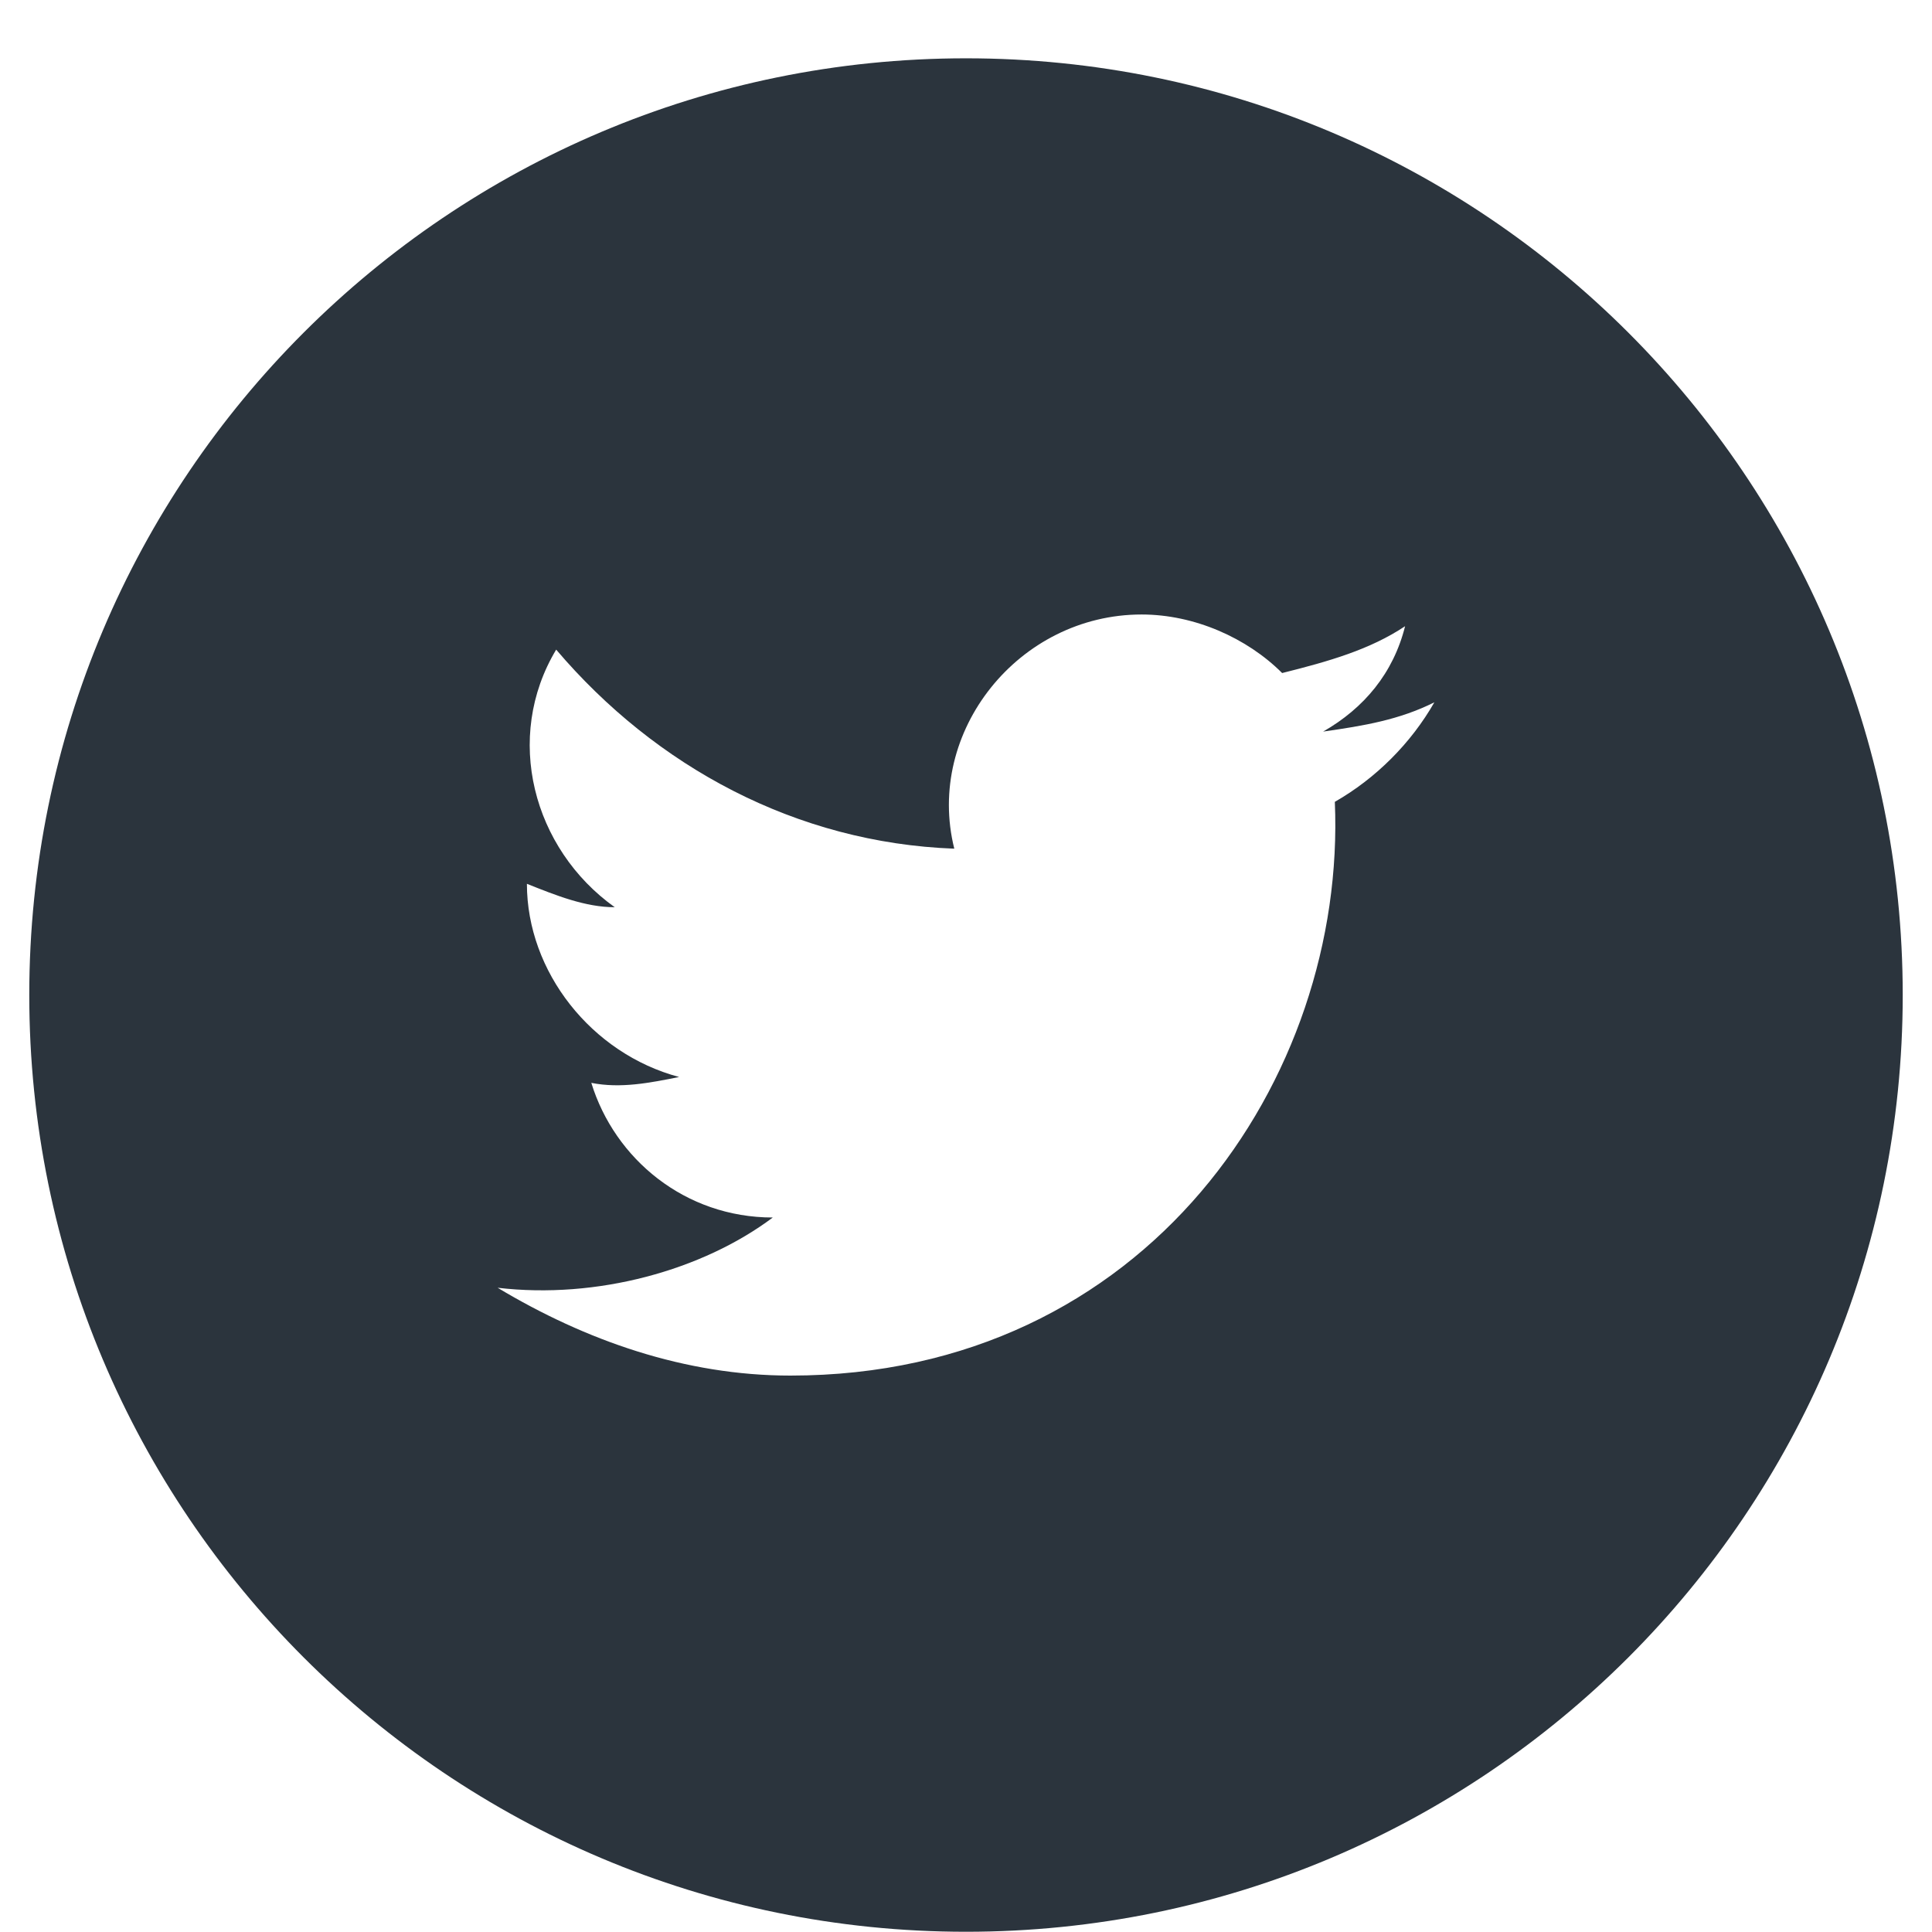 <?xml version="1.0" encoding="UTF-8"?>
<svg xmlns="http://www.w3.org/2000/svg" width="33" height="33" viewBox="0 0 33 33" fill="none">
  <path fill-rule="evenodd" clip-rule="evenodd" d="M0.5 16.996C0.5 8.159 7.663 0.996 16.5 0.996C25.337 0.996 32.5 8.159 32.5 16.996C32.5 25.832 25.337 32.996 16.5 32.996C7.663 32.996 0.5 25.832 0.5 16.996ZM22.6 12.496C23.3 12.396 23.9 12.296 24.5 11.996C24.1 12.696 23.5 13.296 22.8 13.696C23 18.396 19.6 23.496 13.5 23.496C11.7 23.496 10 22.896 8.5 21.996C10.2 22.196 12 21.696 13.2 20.796C11.7 20.796 10.5 19.796 10.1 18.496C10.6 18.596 11.1 18.496 11.6 18.396C10.1 17.996 9 16.596 9 15.096C9.5 15.296 10 15.496 10.5 15.496C9.1 14.496 8.6 12.596 9.5 11.096C11.2 13.096 13.6 14.396 16.3 14.496C15.8 12.496 17.4 10.496 19.5 10.496C20.4 10.496 21.3 10.896 21.9 11.496C22.7 11.296 23.4 11.096 24 10.696C23.8 11.496 23.3 12.096 22.6 12.496Z" fill="#2B343D"></path>
</svg>
